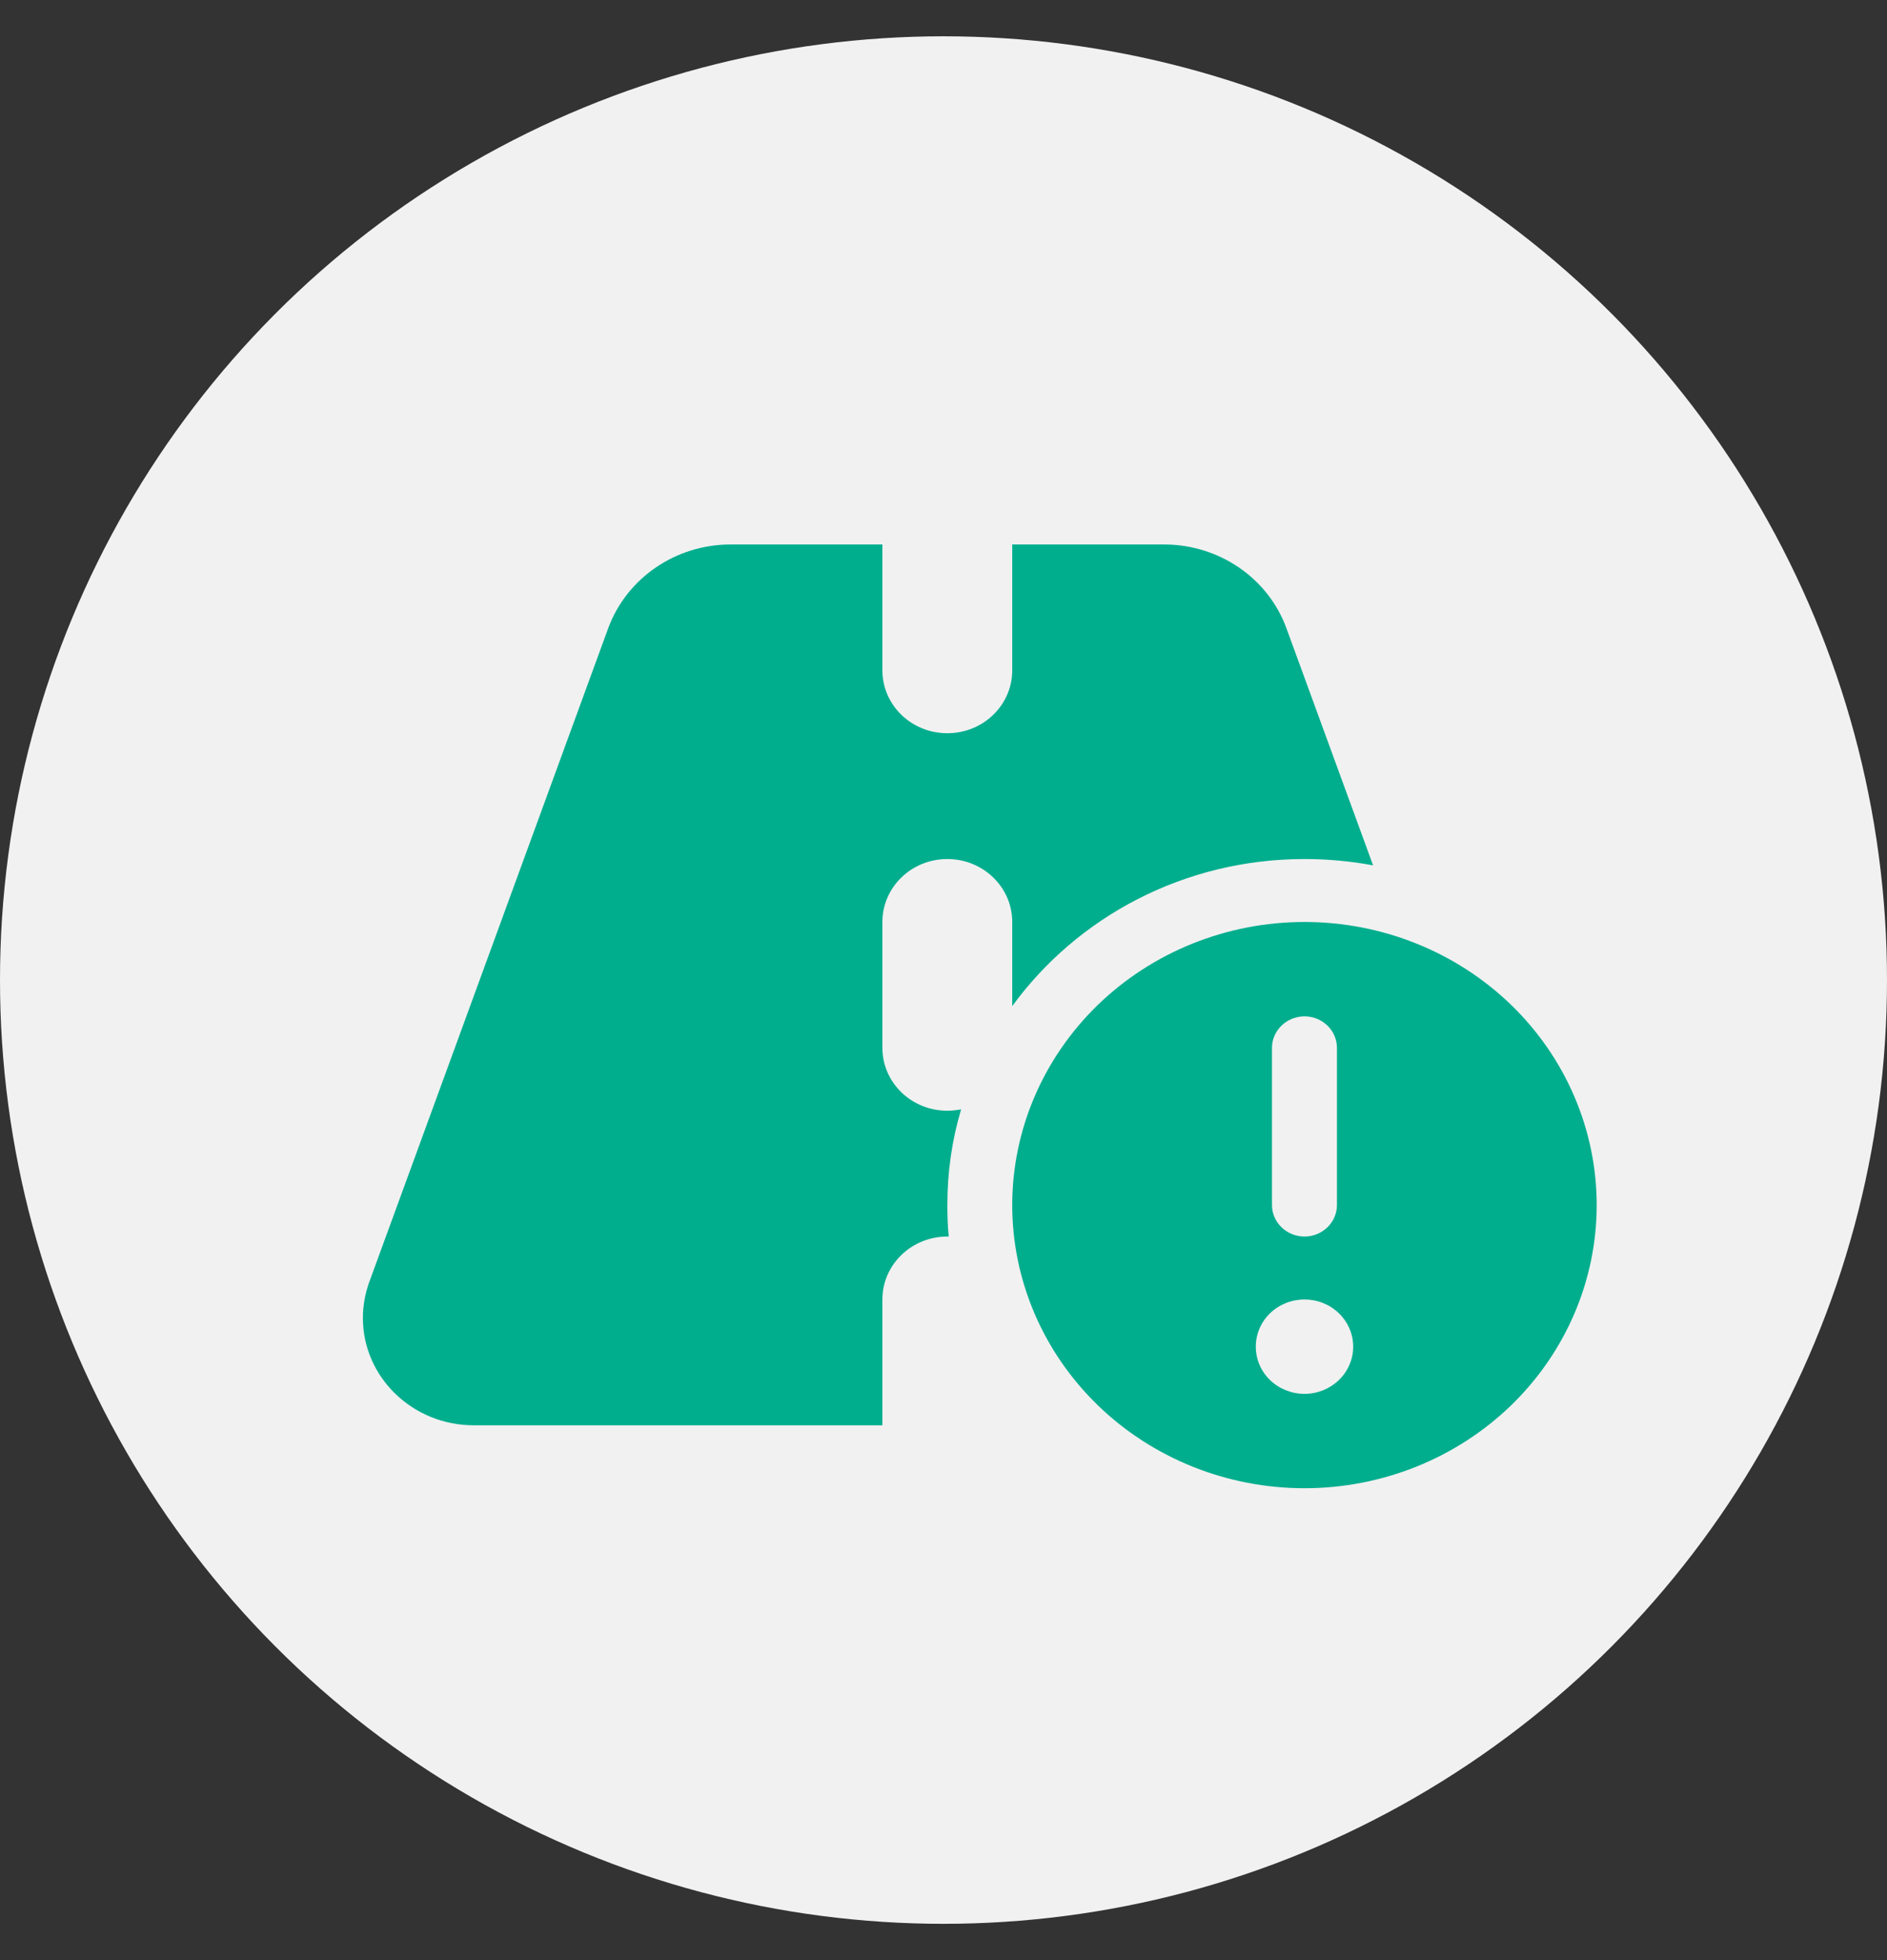 <svg width="26" height="27" viewBox="0 0 26 27" fill="none" xmlns="http://www.w3.org/2000/svg">
<rect x="0" y="0" width="26" height="27" fill="#333333" stroke="none"/>
<circle cx="13" cy="13.5" r="13" fill="#F7F7F7" fill-opacity="0.969"/>
<path d="M10.066 7.5H12.158V9.233C12.158 9.713 12.558 10.1 13.053 10.1C13.547 10.1 13.947 9.713 13.947 9.233V7.5H16.039C16.797 7.5 17.473 7.963 17.725 8.654L18.919 11.92C18.614 11.863 18.298 11.833 17.974 11.833C16.31 11.833 14.839 12.635 13.947 13.859V12.7C13.947 12.221 13.547 11.833 13.053 11.833C12.558 11.833 12.158 12.221 12.158 12.7V14.433C12.158 14.913 12.558 15.3 13.053 15.3C13.117 15.3 13.181 15.292 13.243 15.281C13.117 15.701 13.053 16.142 13.053 16.6C13.053 16.746 13.058 16.89 13.072 17.033H13.053C12.558 17.033 12.158 17.421 12.158 17.9V19.633H6.527C5.685 19.633 5 18.97 5 18.155C5 17.987 5.031 17.819 5.087 17.662L8.38 8.654C8.635 7.963 9.309 7.5 10.066 7.5ZM17.974 12.7C19.041 12.7 20.066 13.111 20.821 13.842C21.576 14.574 22 15.566 22 16.6C22 17.634 21.576 18.626 20.821 19.358C20.066 20.089 19.041 20.5 17.974 20.5C16.906 20.5 15.882 20.089 15.127 19.358C14.372 18.626 13.947 17.634 13.947 16.6C13.947 15.566 14.372 14.574 15.127 13.842C15.882 13.111 16.906 12.7 17.974 12.7ZM17.974 19.2C18.152 19.2 18.322 19.131 18.448 19.01C18.574 18.888 18.645 18.722 18.645 18.55C18.645 18.378 18.574 18.212 18.448 18.09C18.322 17.968 18.152 17.9 17.974 17.9C17.796 17.9 17.625 17.968 17.499 18.09C17.373 18.212 17.303 18.378 17.303 18.55C17.303 18.722 17.373 18.888 17.499 19.01C17.625 19.131 17.796 19.2 17.974 19.2ZM17.974 14C17.728 14 17.526 14.195 17.526 14.433V16.6C17.526 16.838 17.728 17.033 17.974 17.033C18.22 17.033 18.421 16.838 18.421 16.6V14.433C18.421 14.195 18.22 14 17.974 14Z" fill="#00AE8E"/>
</svg>
